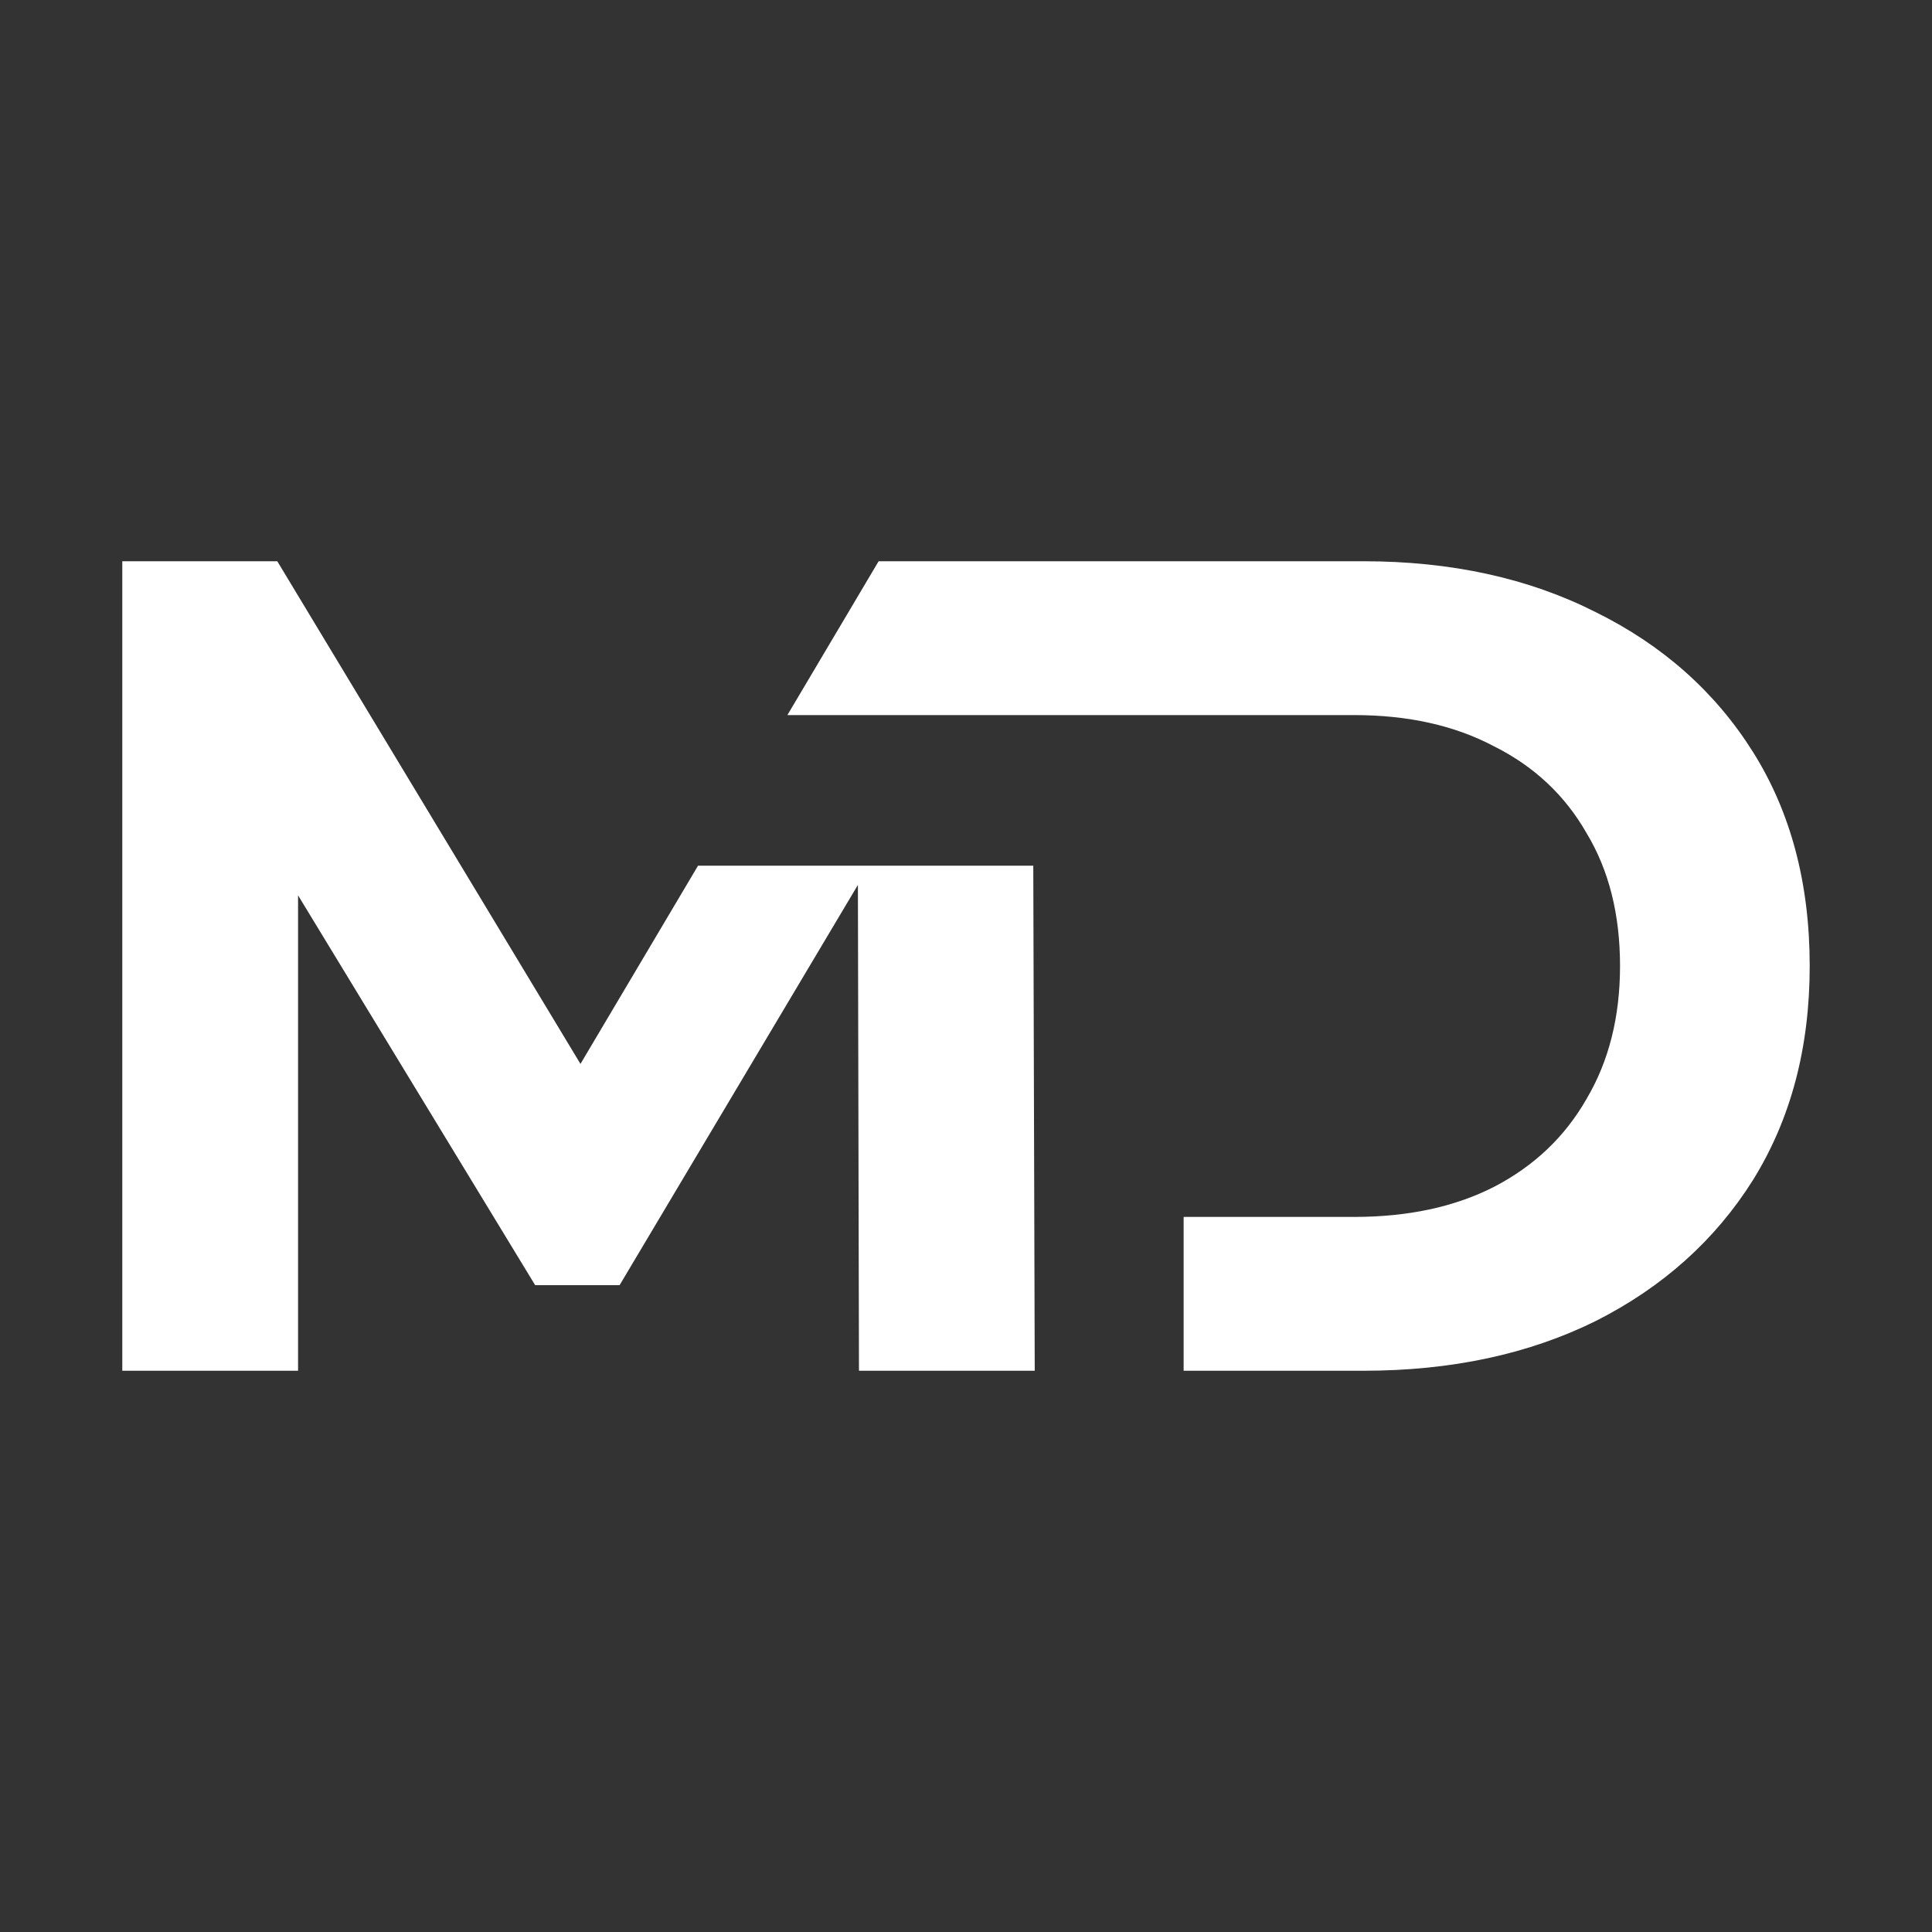 <svg width="40" height="40" viewBox="0 0 40 40" fill="none" xmlns="http://www.w3.org/2000/svg">
<rect x="0" y="0" width="40" height="40" fill="#333333" stroke="none"/>
<path d="M2.532 28.38V11.62H5.741L12.018 22.027L14.452 17.923L21.393 17.923L21.423 28.38H17.784L17.762 18.321L12.828 26.608H11.08L6.171 18.537V28.38H2.532Z" fill="white"/>
<path d="M16.302 14.805L18.191 11.62H28.226C30.046 11.62 31.65 11.971 33.038 12.674C34.427 13.36 35.513 14.326 36.295 15.571C37.077 16.816 37.468 18.292 37.468 20C37.468 21.692 37.077 23.168 36.295 24.429C35.513 25.674 34.427 26.648 33.038 27.35C31.65 28.037 30.046 28.38 28.226 28.38H24.506V25.195H28.035C29.152 25.195 30.117 24.988 30.931 24.573C31.762 24.142 32.4 23.535 32.847 22.753C33.31 21.971 33.541 21.053 33.541 20C33.541 18.931 33.31 18.013 32.847 17.247C32.4 16.465 31.762 15.866 30.931 15.451C30.117 15.02 29.152 14.805 28.035 14.805L16.302 14.805Z" fill="white"/>
</svg>

